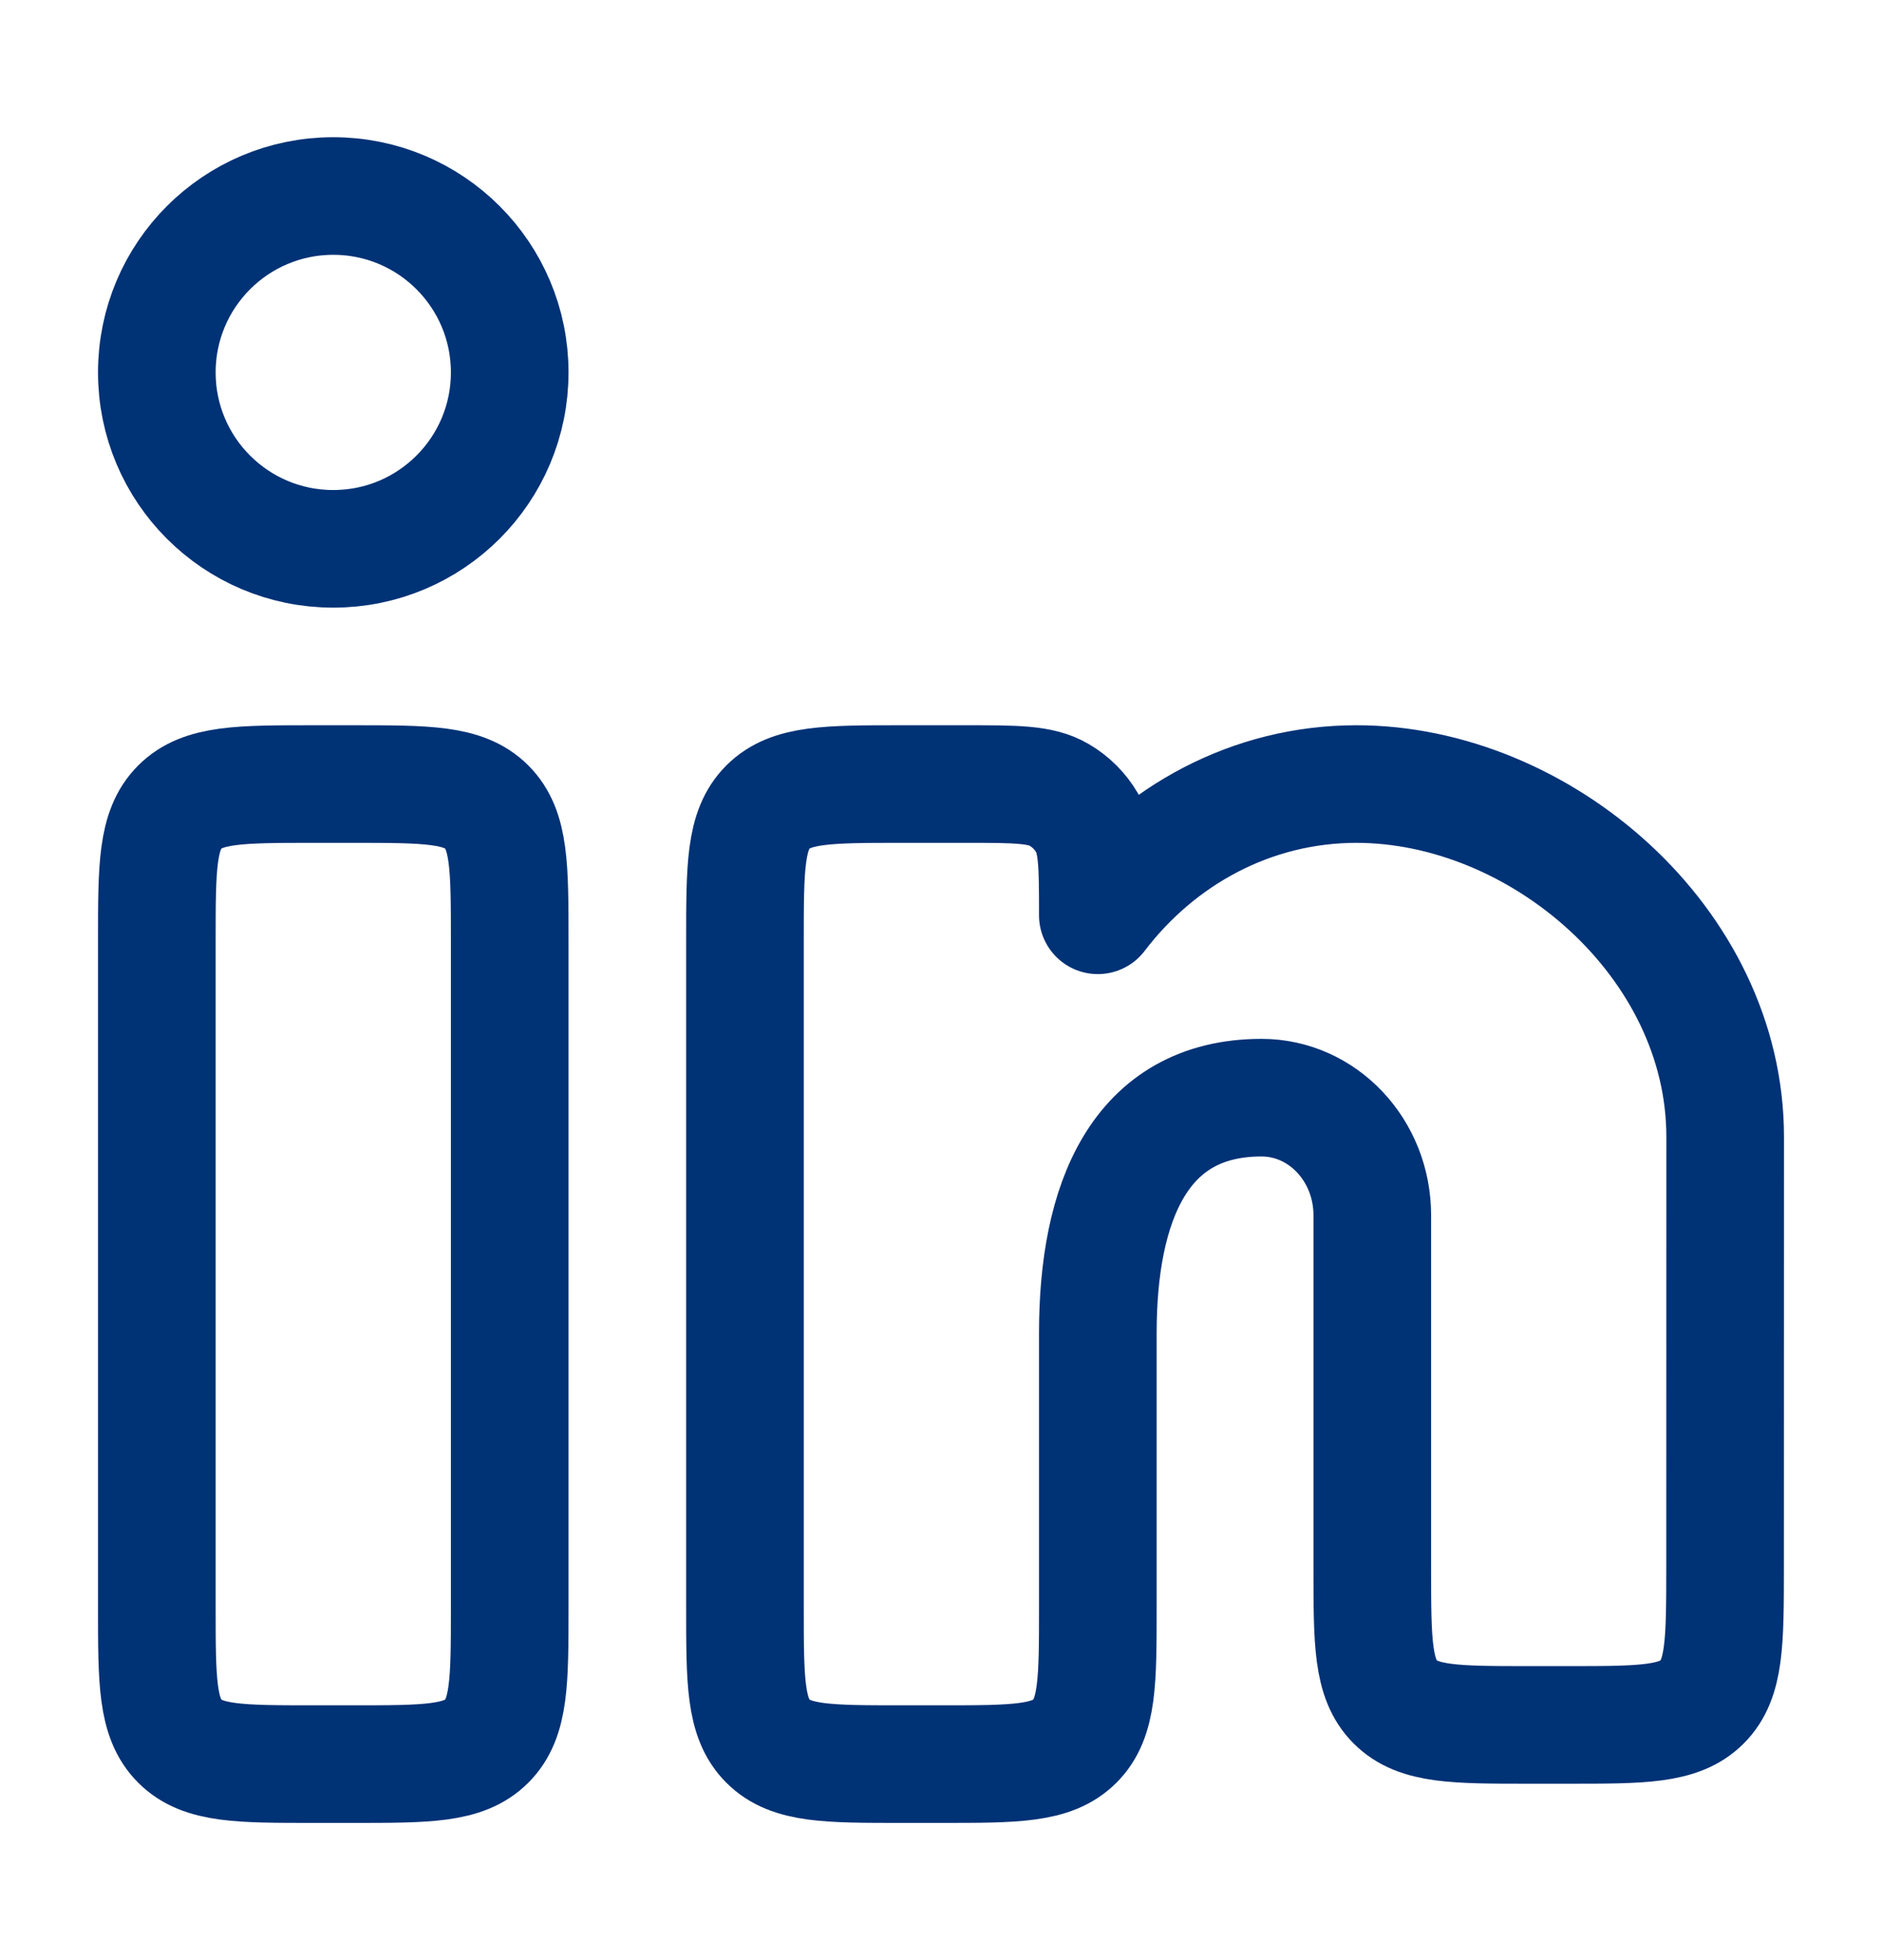 <svg width="24" height="25" viewBox="0 0 24 25" fill="none" xmlns="http://www.w3.org/2000/svg">
<path d="M4.5 10H4C3.057 10 2.586 10 2.293 10.293C2 10.586 2 11.057 2 12V20.5C2 21.443 2 21.914 2.293 22.207C2.586 22.5 3.057 22.5 4 22.5H4.5C5.443 22.5 5.914 22.5 6.207 22.207C6.5 21.914 6.5 21.443 6.5 20.5V12C6.5 11.057 6.5 10.586 6.207 10.293C5.914 10 5.443 10 4.5 10Z" stroke="#003276" stroke-width="1.5"/>
<path d="M6.5 4.75C6.5 5.993 5.493 7 4.25 7C3.007 7 2 5.993 2 4.75C2 3.507 3.007 2.5 4.25 2.5C5.493 2.5 6.5 3.507 6.5 4.75Z" stroke="#003276" stroke-width="1.5"/>
<path d="M12.326 10H11.5C10.557 10 10.086 10 9.793 10.293C9.5 10.586 9.5 11.057 9.5 12V20.5C9.5 21.443 9.5 21.914 9.793 22.207C10.086 22.5 10.557 22.5 11.5 22.5H12C12.943 22.5 13.414 22.5 13.707 22.207C14 21.914 14 21.443 14 20.5L14 17C14 15.343 14.528 14 16.088 14C16.868 14 17.5 14.672 17.5 15.5V20C17.5 20.943 17.5 21.414 17.793 21.707C18.086 22 18.557 22 19.5 22H19.999C20.941 22 21.413 22 21.706 21.707C21.998 21.415 21.998 20.943 21.999 20.001L22 14.5C22 12.015 19.636 10 17.297 10C15.965 10 14.777 10.653 14 11.674C14 11.044 14 10.729 13.863 10.495C13.777 10.347 13.653 10.223 13.505 10.137C13.271 10 12.956 10 12.326 10Z" stroke="#003276" stroke-width="1.5" stroke-linejoin="round"/>
</svg>
